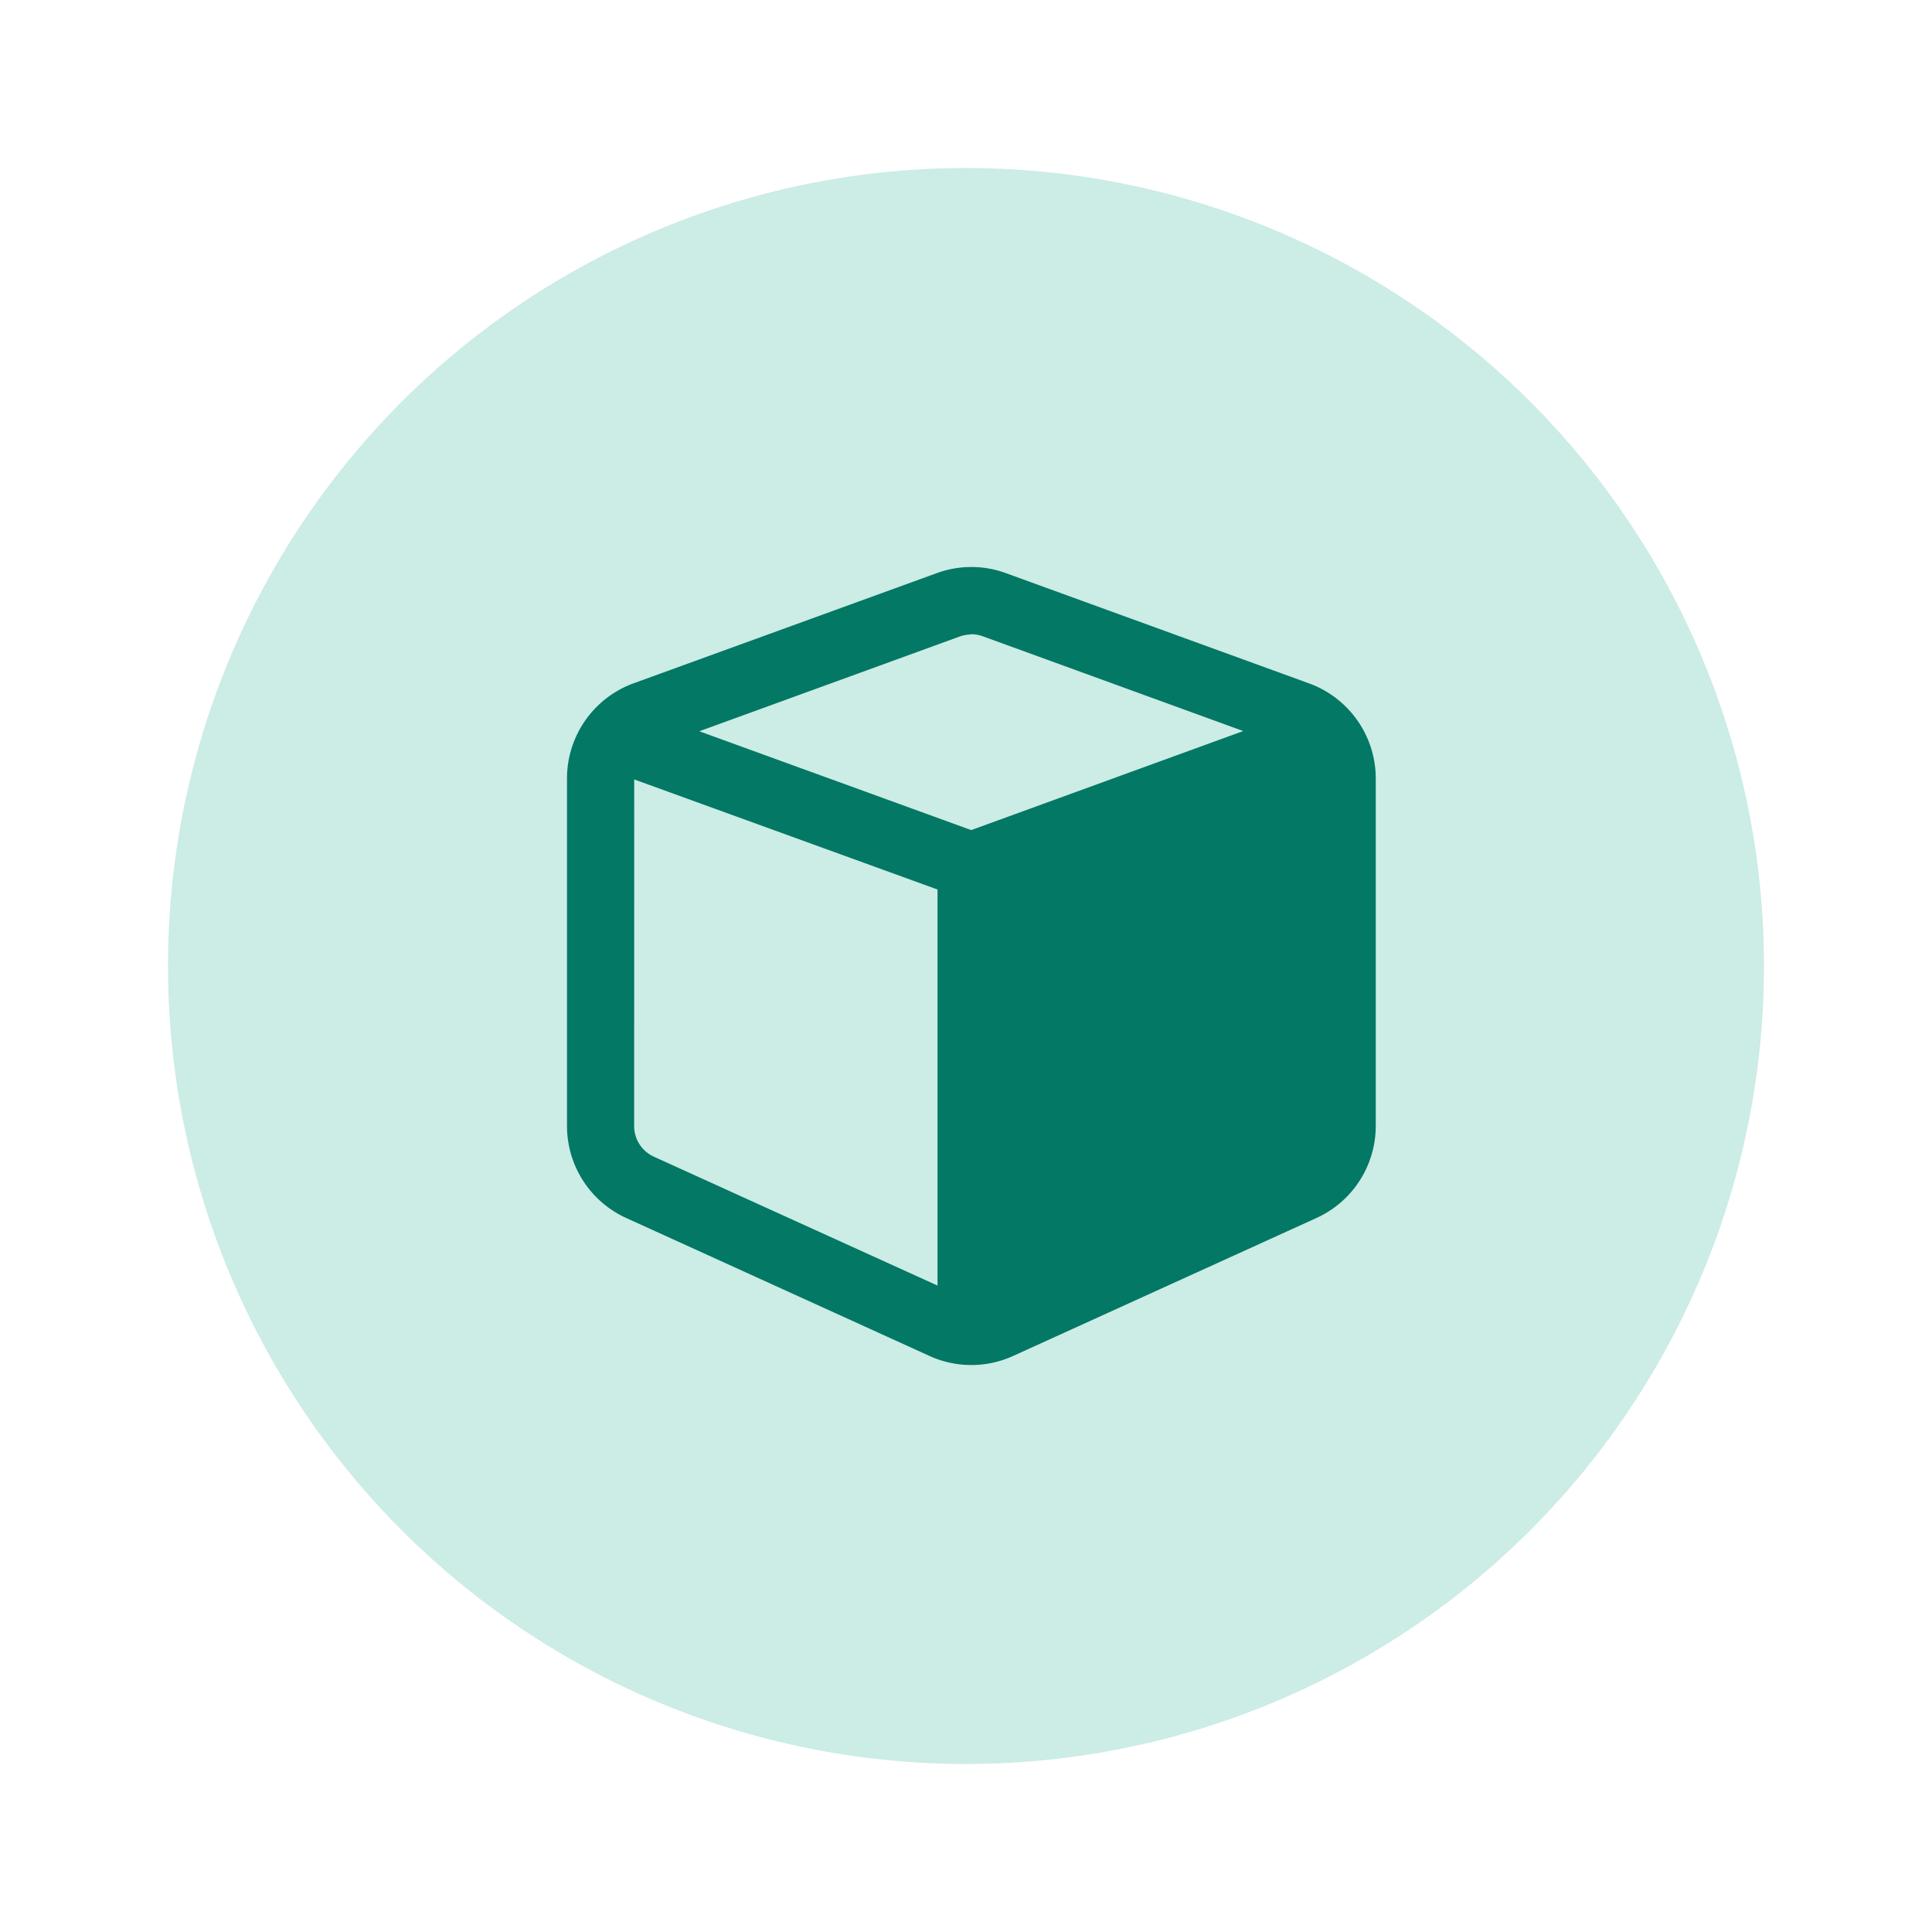 <?xml version="1.0"?>
<svg xmlns="http://www.w3.org/2000/svg" xmlns:xlink="http://www.w3.org/1999/xlink" width="46" height="46" viewBox="0 0 46 46">
  <rect x="0" y="0" width="46" height="46" fill="#333333" stroke="none"/>
  <defs>
    <clipPath id="clip-Sugar_Preference">
      <rect width="46" height="46"/>
    </clipPath>
  </defs>
  <g id="Sugar_Preference" data-name="Sugar Preference" clip-path="url(#clip-Sugar_Preference)">
    <rect width="46" height="46" fill="#fff"/>
    <g id="Group_1369" data-name="Group 1369" transform="translate(-689 -2632)">
      <circle id="Ellipse_13" data-name="Ellipse 13" cx="19" cy="19" r="19" transform="translate(693 2636)" fill="#ccece6"/>
      <path id="Path_24" data-name="Path 24" d="M21.629,12a2.4,2.4,0,0,0-.825.146L13.583,14.77h0A2.412,2.412,0,0,0,12,17.031v8.28A2.407,2.407,0,0,0,13.41,27.5l7.222,3.285a2.4,2.4,0,0,0,1.989,0L29.844,27.5a2.408,2.408,0,0,0,1.412-2.187v-8.28a2.411,2.411,0,0,0-1.583-2.26L22.45,12.146A2.4,2.4,0,0,0,21.629,12Zm0,1.6a.849.849,0,0,1,.272.05h0l6.2,2.256-6.477,2.358L15.15,15.911l6.2-2.256a.881.881,0,0,1,.276-.05ZM13.6,17.058l7.222,2.621v9.43L14.07,26.041a.8.8,0,0,1-.471-.73Z" transform="translate(690.5 2633.5)" fill="#037864"/>
    </g>
  </g>
</svg>
